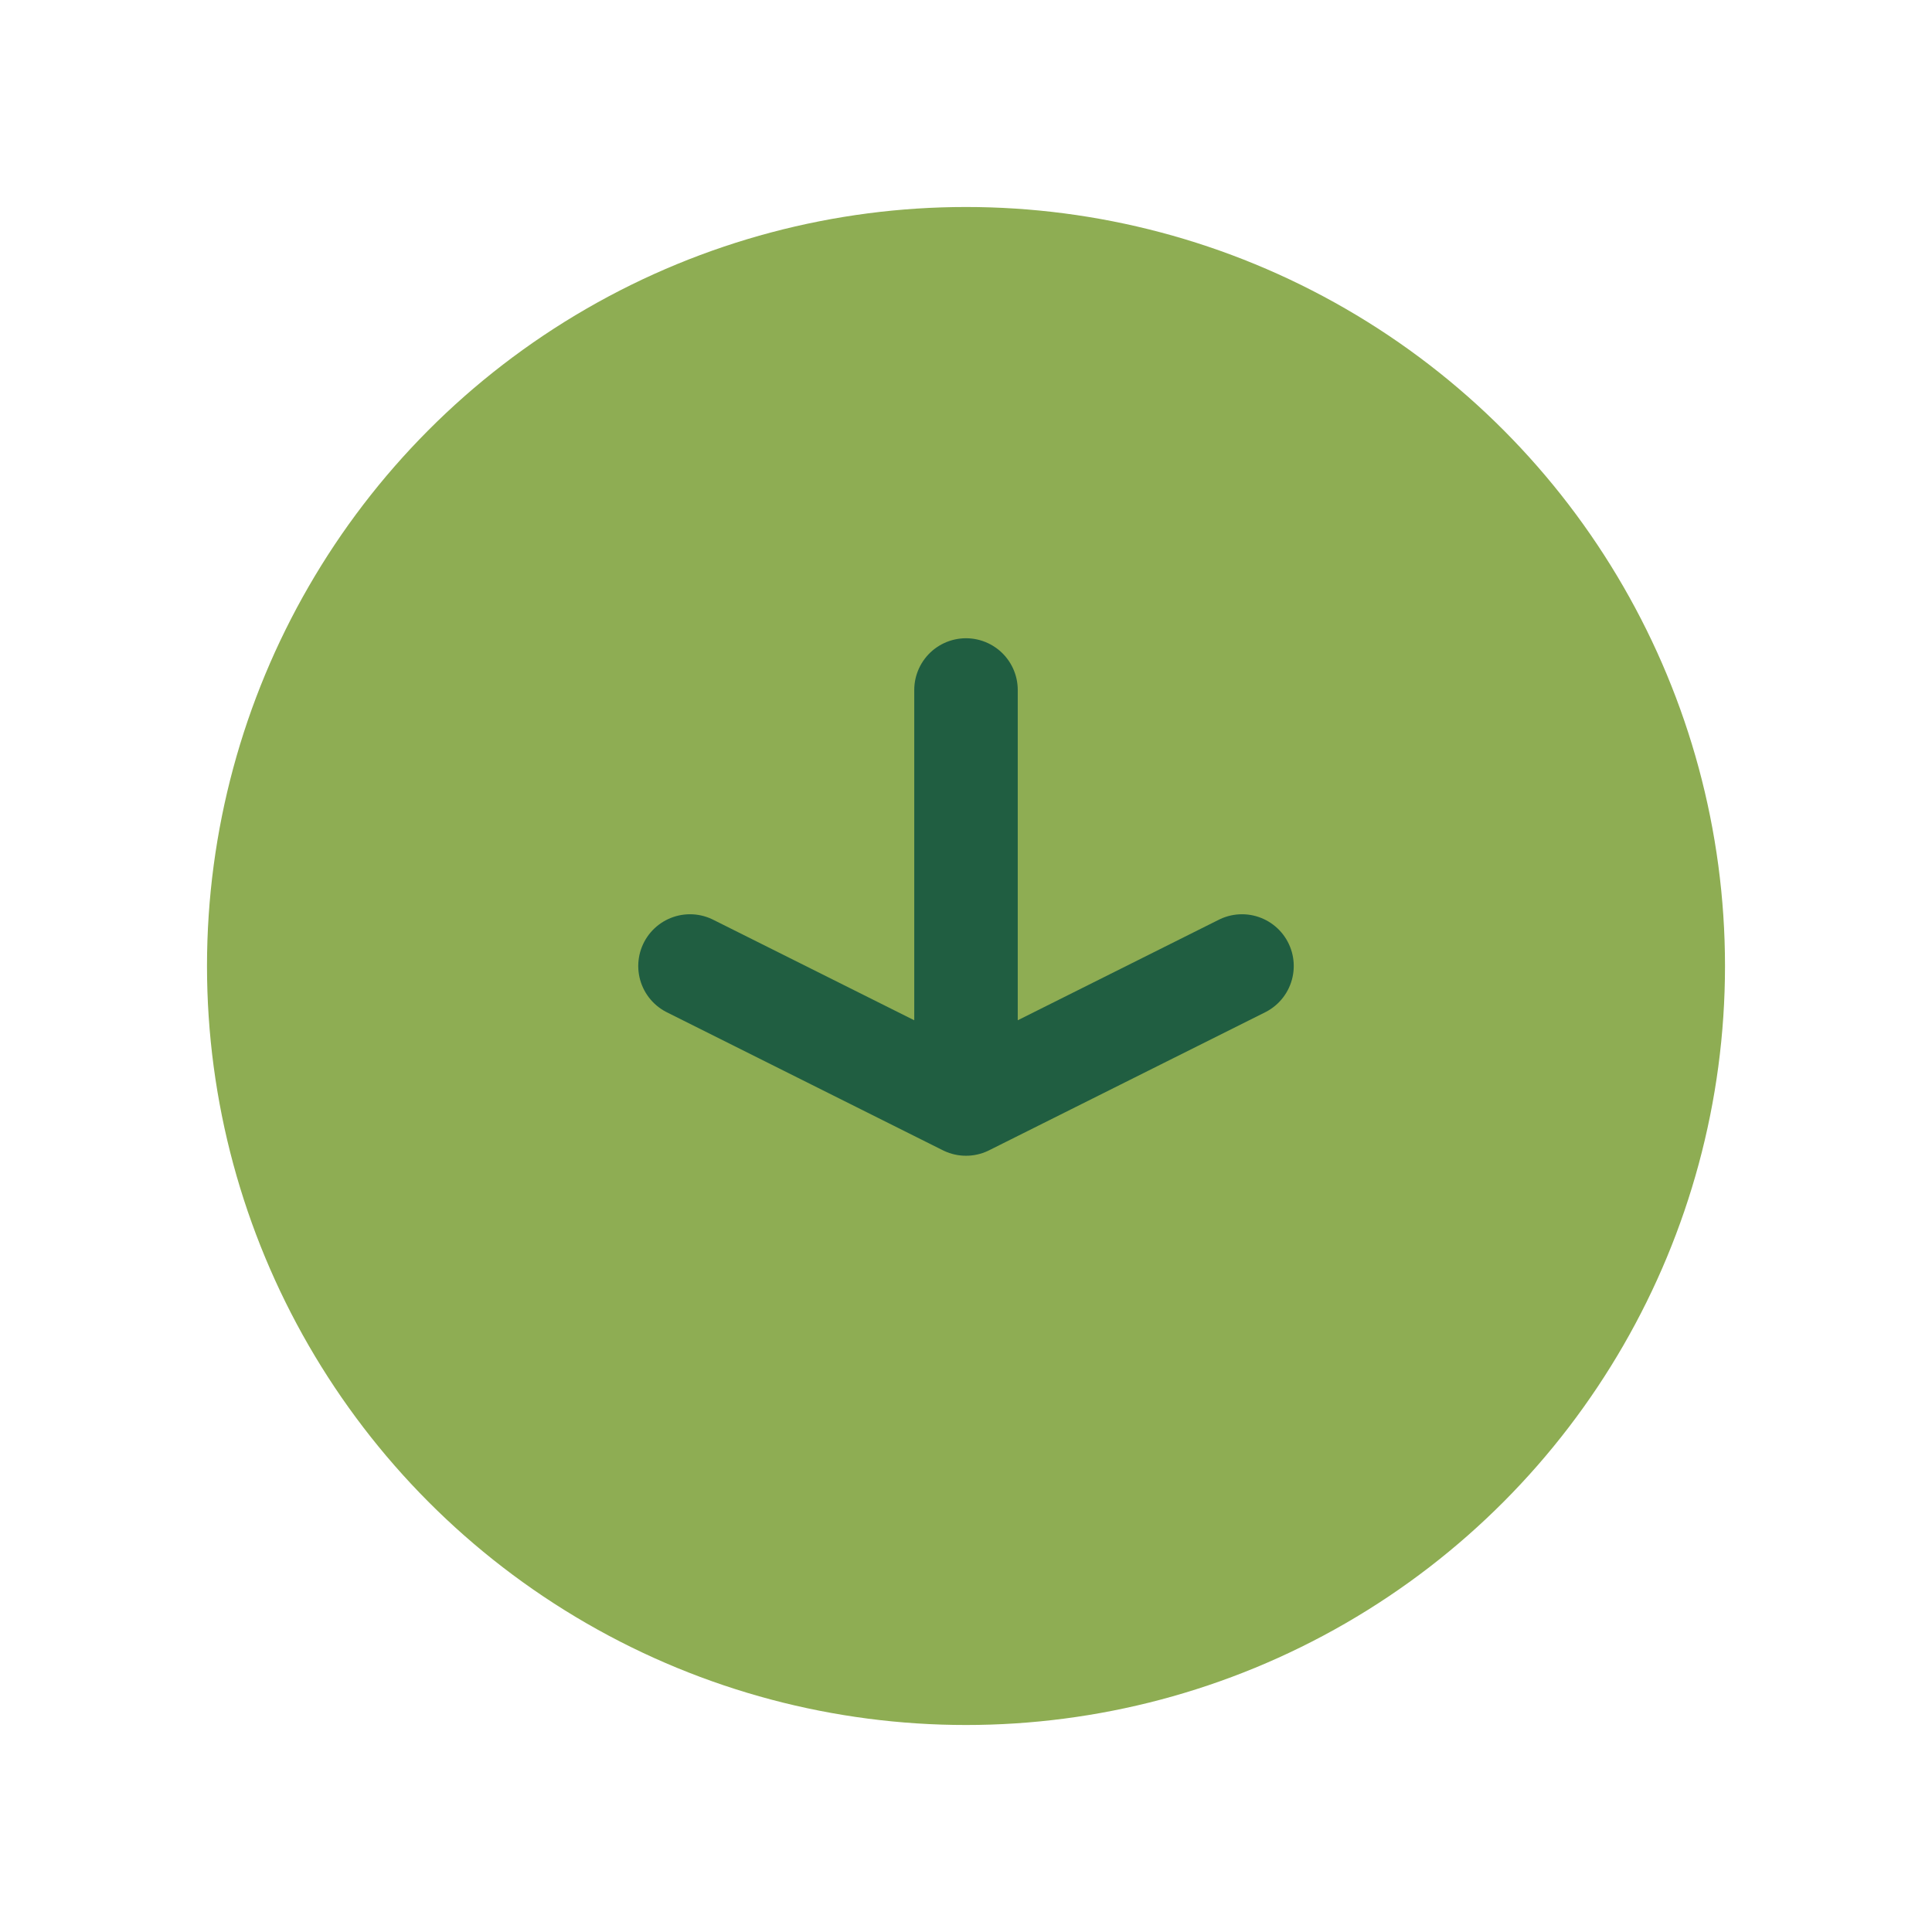 <?xml version="1.0" encoding="UTF-8"?>
<svg xmlns="http://www.w3.org/2000/svg" width="28" height="28" viewBox="0 0 28 28"><circle cx="14" cy="14" r="11" fill="#8EAD53"/><path d="M14 10v6m0 0l4-2m-4 2l-4-2" stroke="#205E41" stroke-width="1.5" stroke-linecap="round"/></svg>
